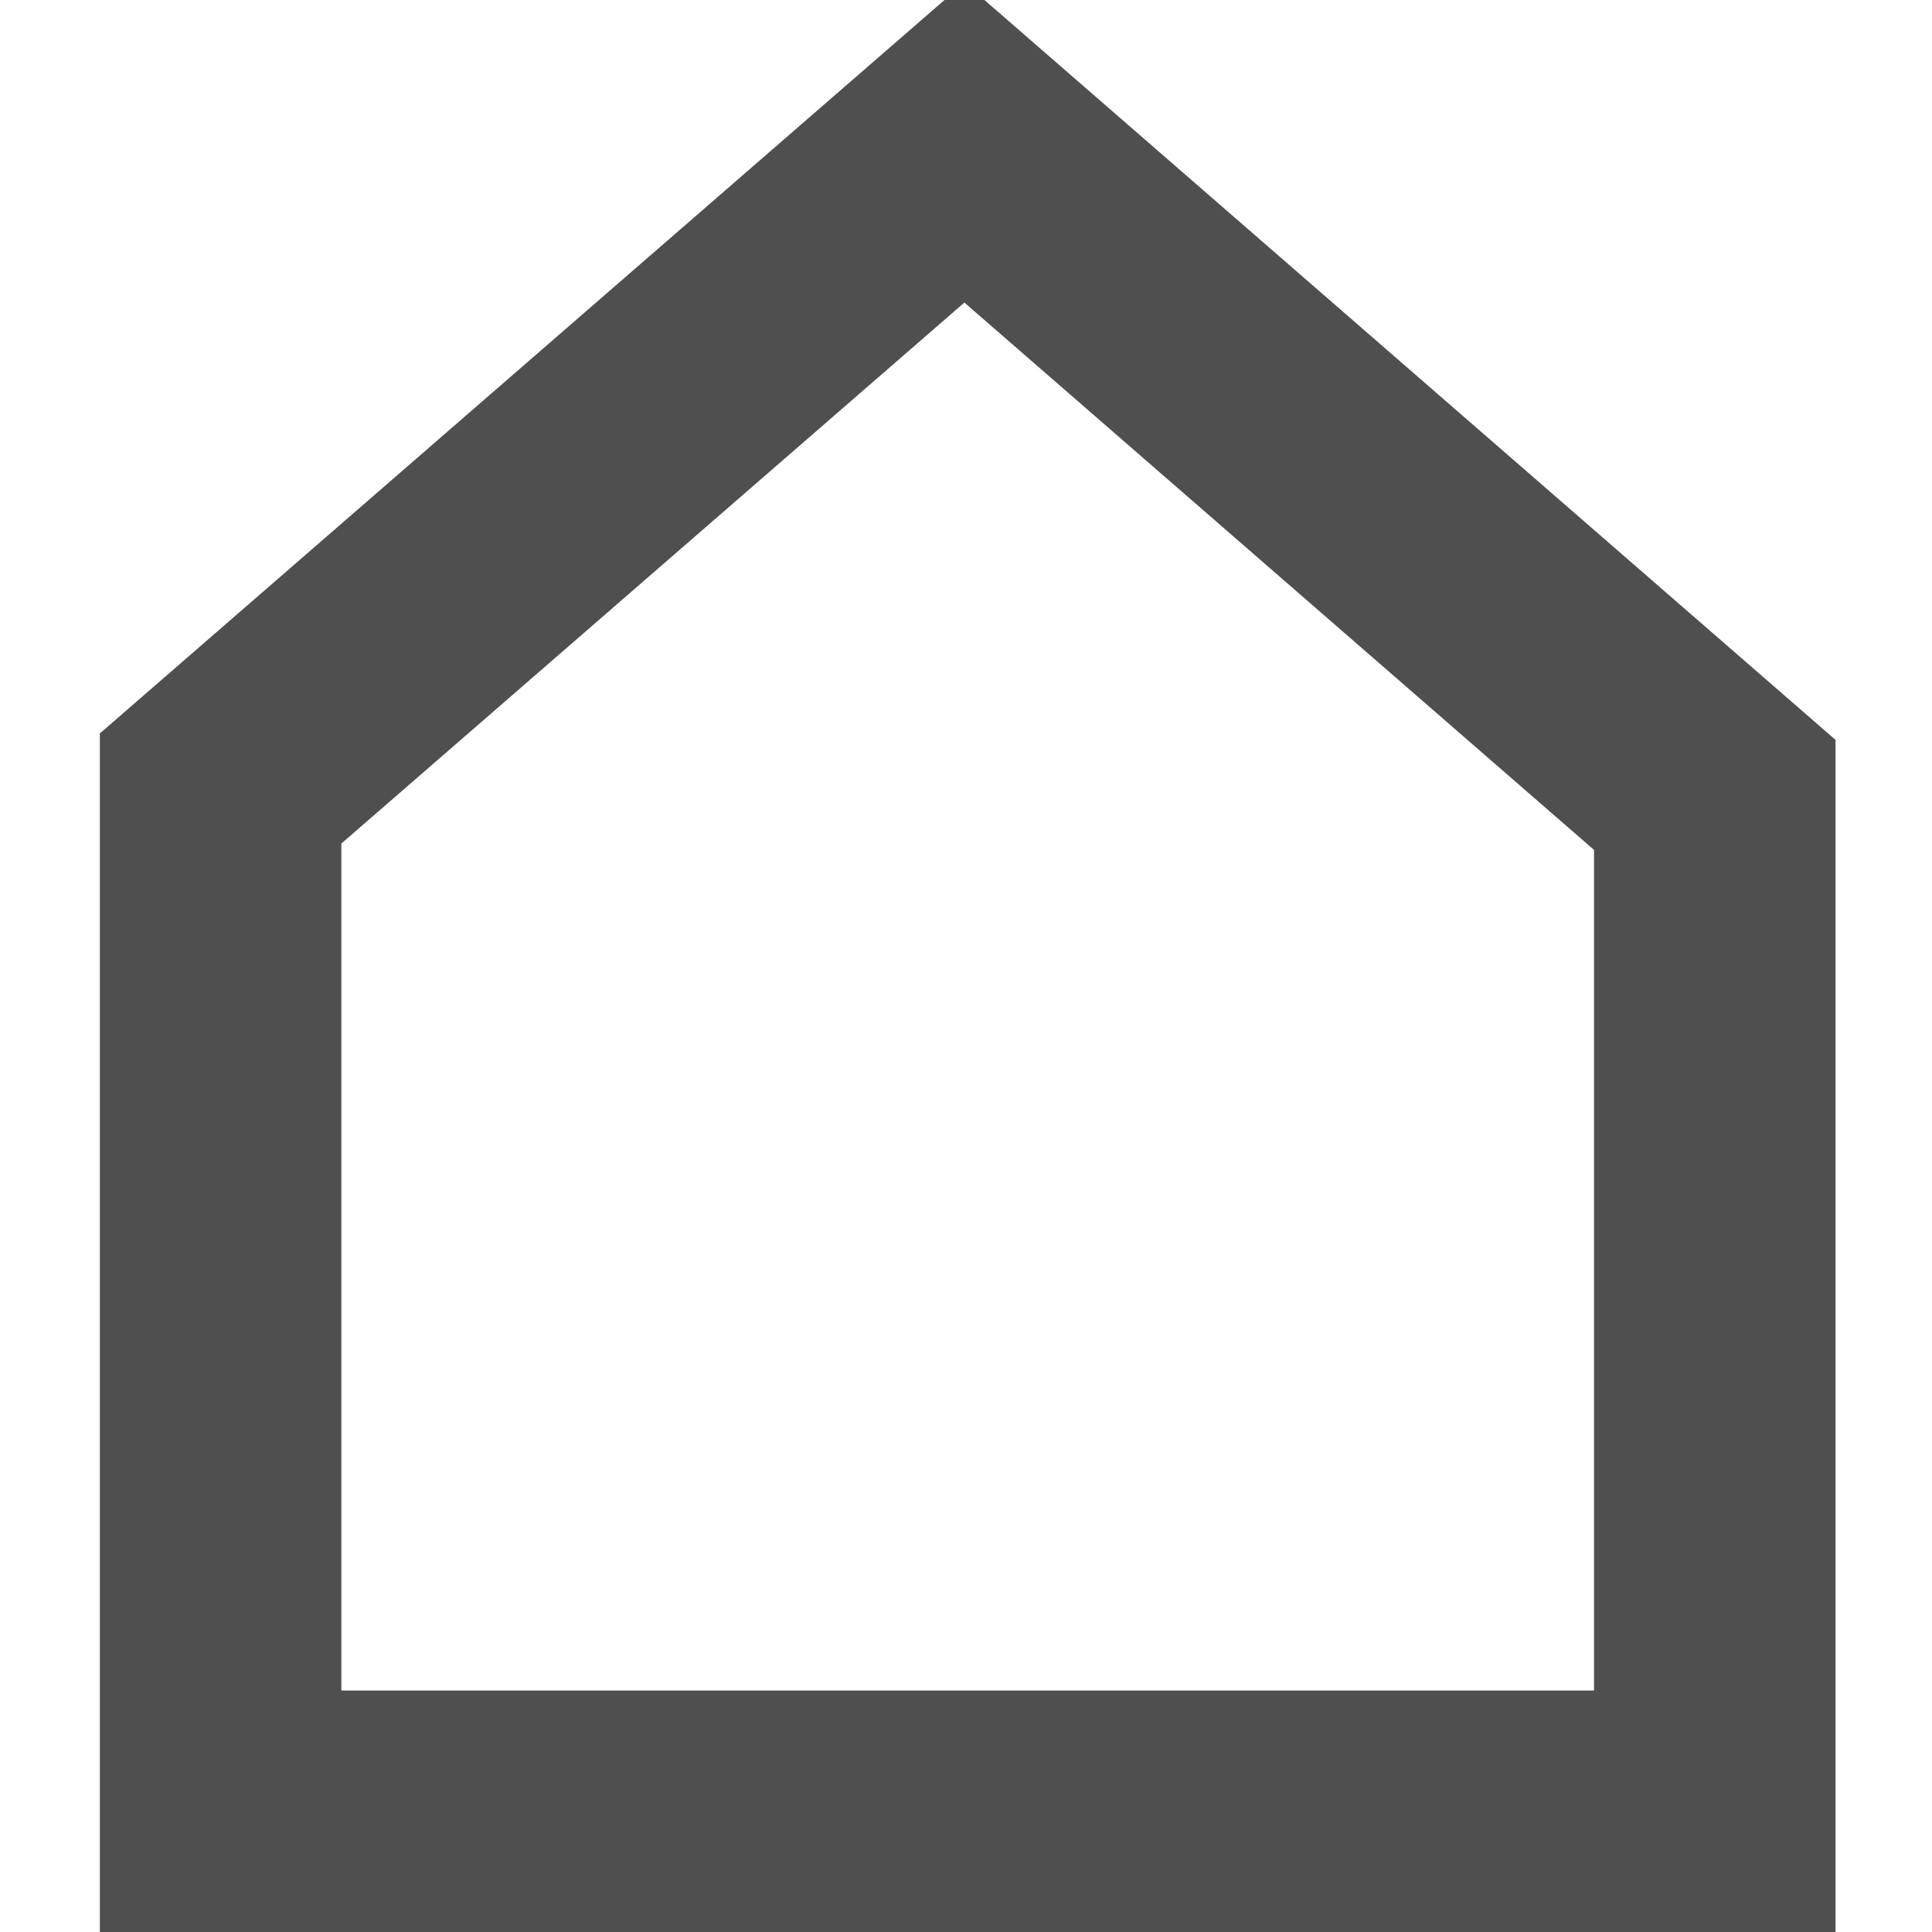 <svg width="16" height="16" viewBox="0 0 16 16" fill="none" xmlns="http://www.w3.org/2000/svg">
<path d="M7.987 1.181L1.827 6.53V7.277V15H14.201V7.329V6.583L7.987 1.181Z" stroke="#4F4F4F" stroke-width="2"/>
</svg>
